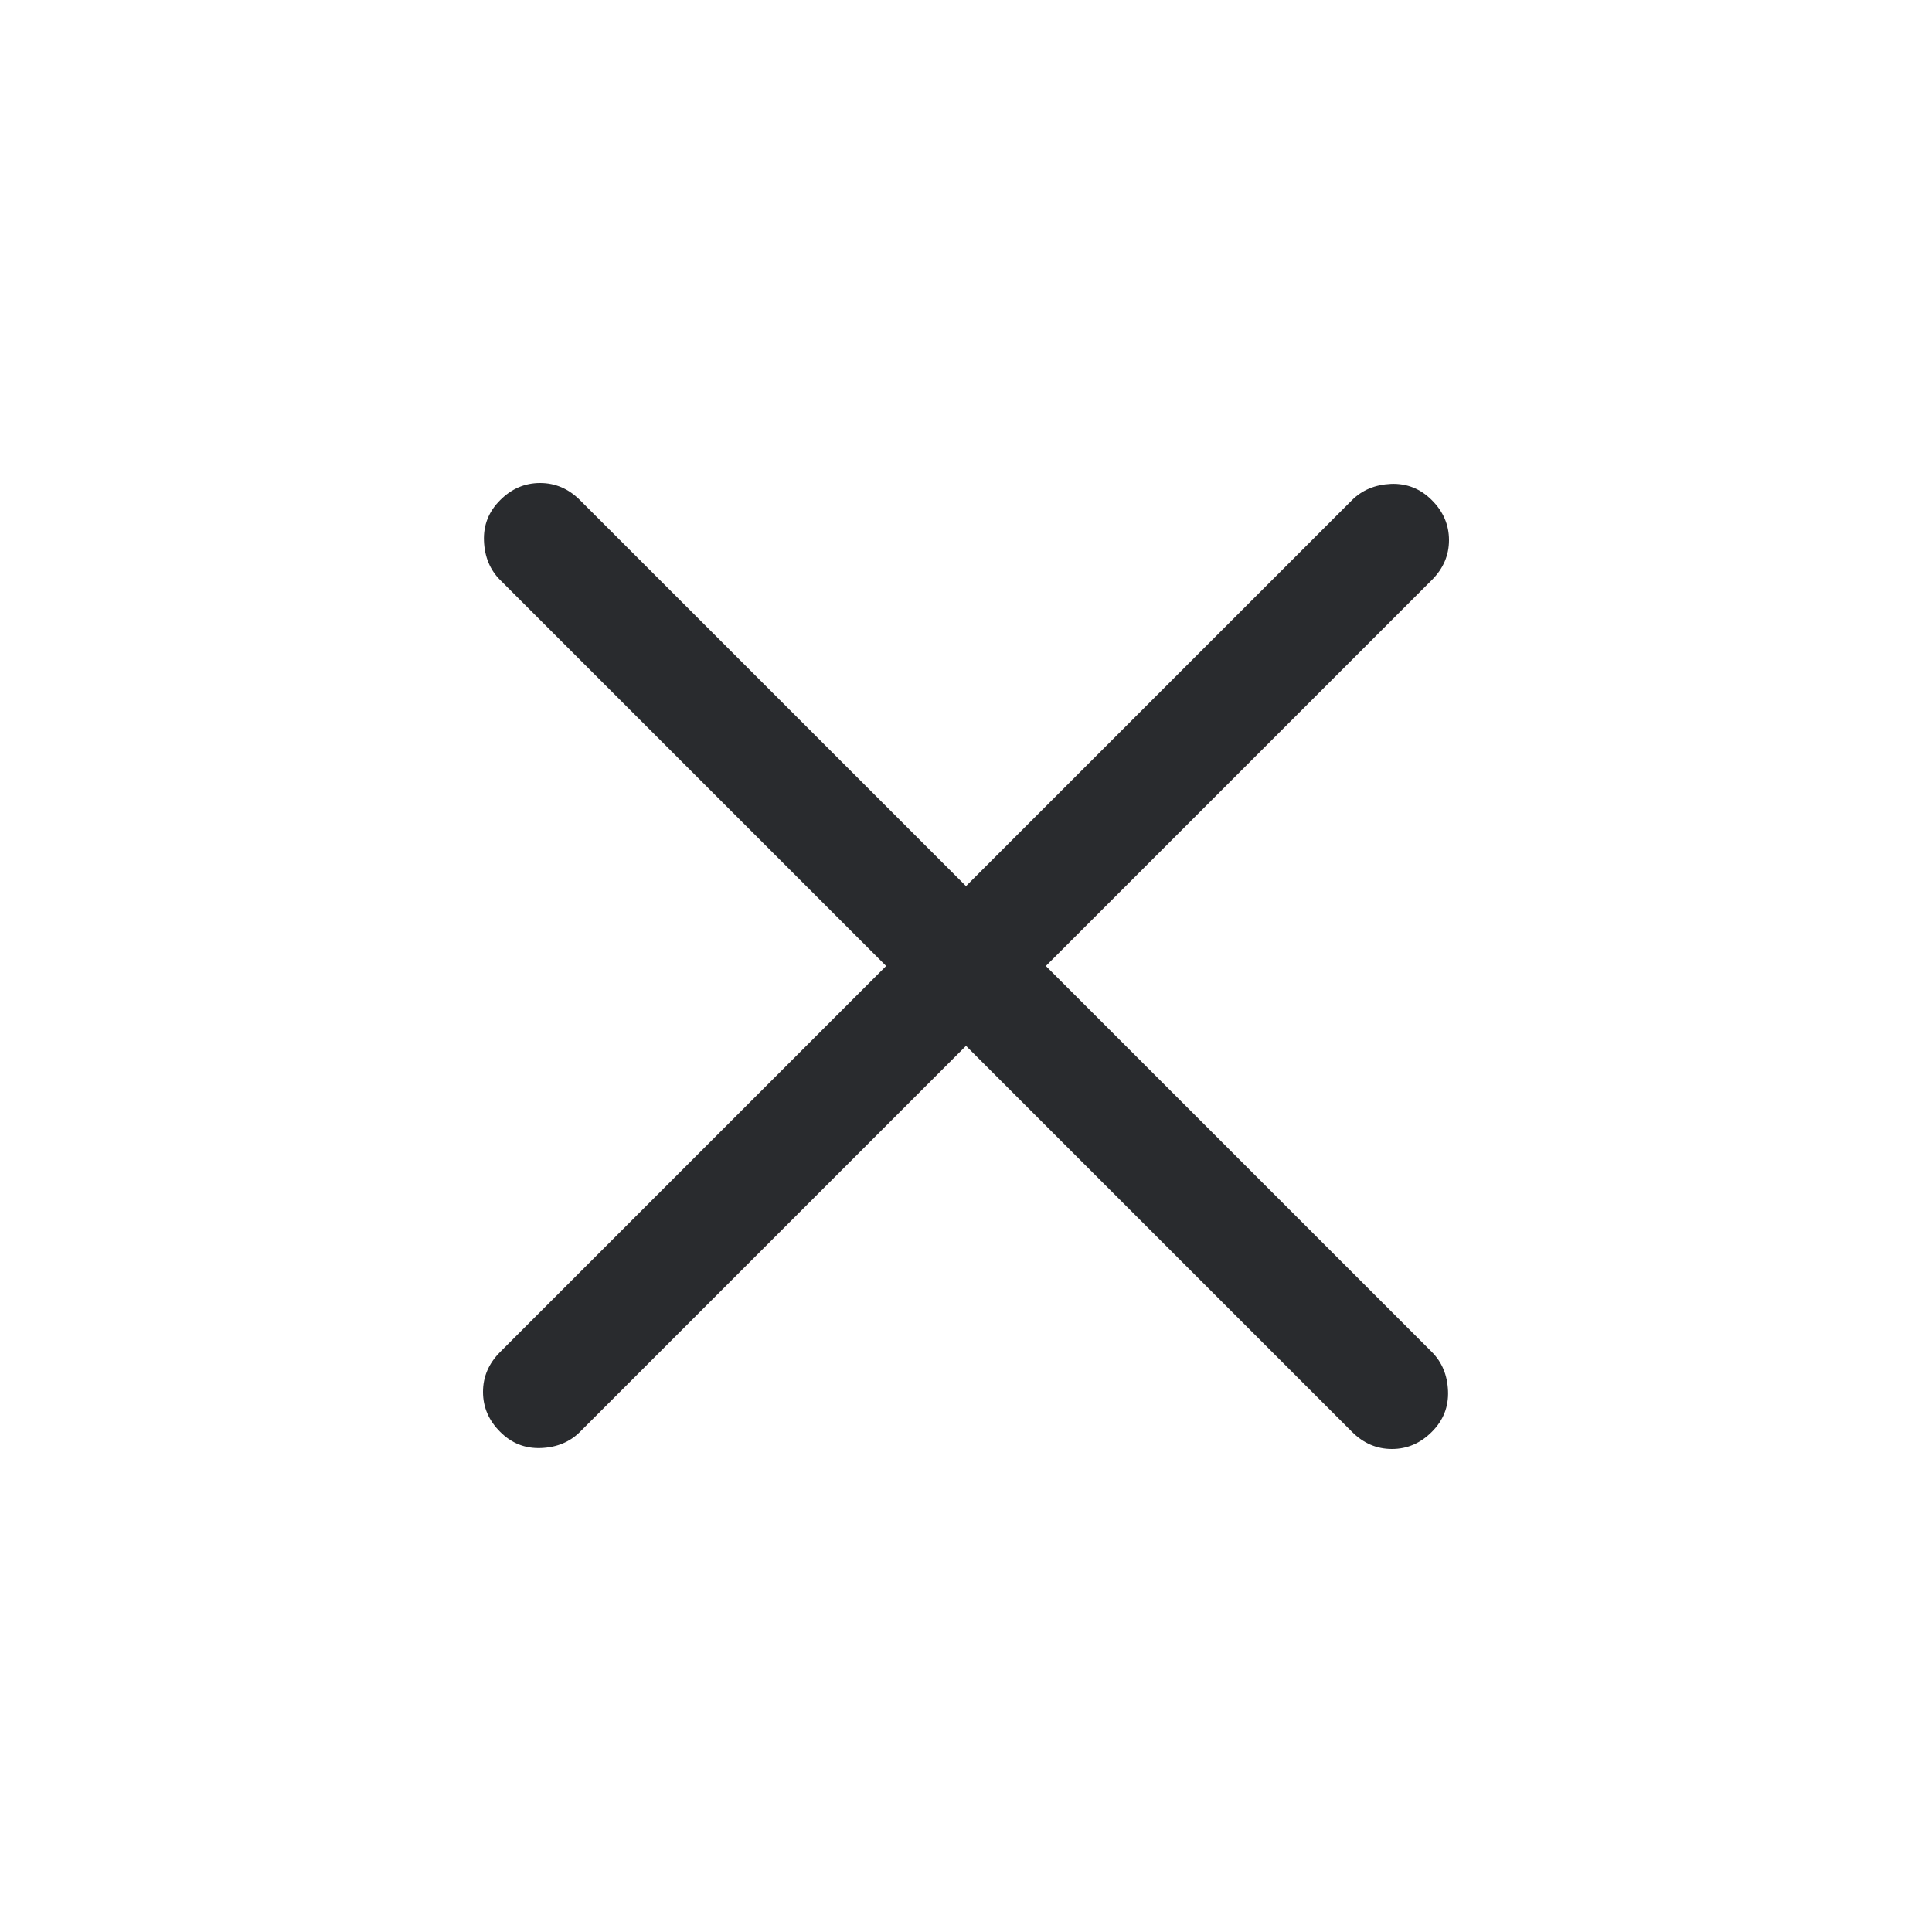 <svg width="24" height="24" viewBox="0 0 24 24" fill="none" xmlns="http://www.w3.org/2000/svg">
<path d="M12 12.992L7.205 17.787C7.079 17.913 6.917 17.98 6.721 17.988C6.524 17.996 6.354 17.929 6.213 17.787C6.071 17.646 6 17.48 6 17.291C6 17.102 6.071 16.937 6.213 16.795L11.008 12L6.213 7.205C6.087 7.079 6.02 6.917 6.012 6.72C6.004 6.523 6.071 6.354 6.213 6.213C6.354 6.071 6.52 6 6.709 6C6.898 6 7.063 6.071 7.205 6.213L12 11.008L16.795 6.213C16.921 6.087 17.083 6.02 17.28 6.011C17.477 6.004 17.646 6.071 17.787 6.213C17.929 6.354 18 6.52 18 6.709C18 6.898 17.929 7.063 17.787 7.205L12.992 12L17.787 16.795C17.913 16.921 17.98 17.082 17.988 17.279C17.996 17.476 17.929 17.646 17.787 17.787C17.646 17.929 17.48 18 17.291 18C17.102 18 16.937 17.929 16.795 17.787L12 12.992Z" fill="#292B2E"/>
</svg>
